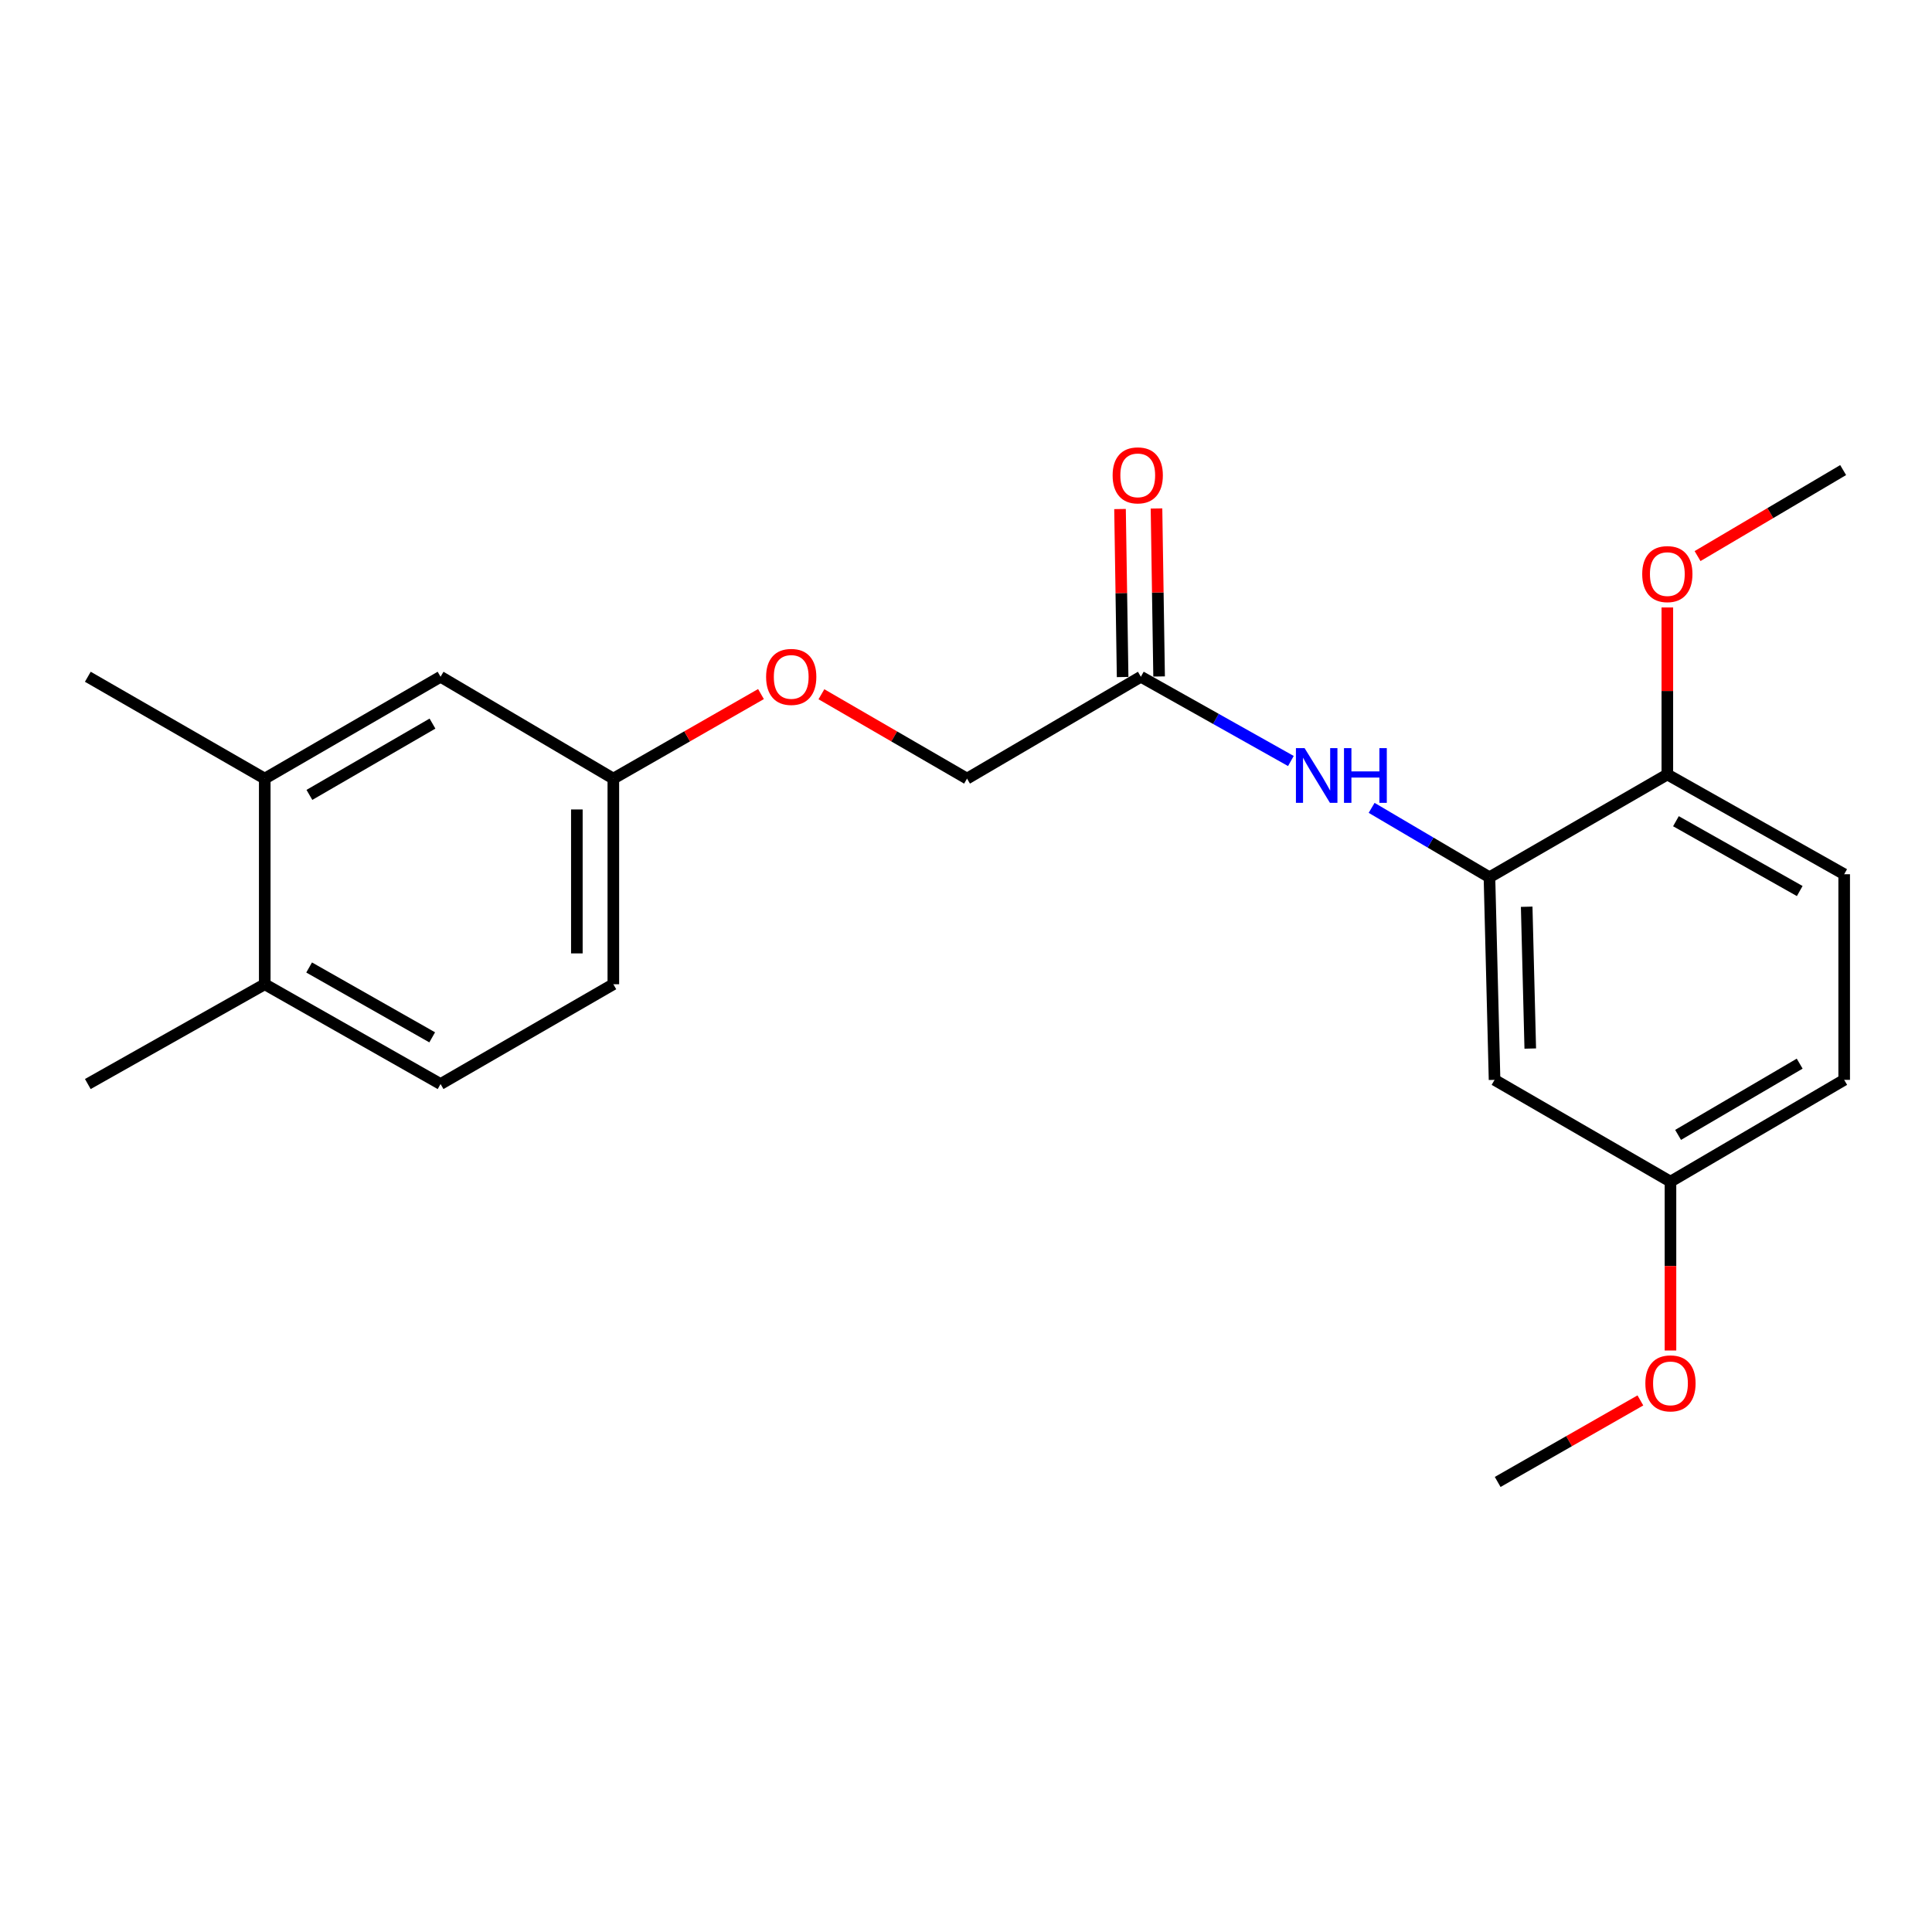 <?xml version='1.0' encoding='iso-8859-1'?>
<svg version='1.1' baseProfile='full'
              xmlns='http://www.w3.org/2000/svg'
                      xmlns:rdkit='http://www.rdkit.org/xml'
                      xmlns:xlink='http://www.w3.org/1999/xlink'
                  xml:space='preserve'
width='1000px' height='1000px' viewBox='0 0 1000 1000'>
<!-- END OF HEADER -->
<rect style='opacity:1.0;fill:#FFFFFF;stroke:none' width='1000' height='1000' x='0' y='0'> </rect>
<path class='bond-0' d='M 770.938,454.074 L 740.445,436.111' style='fill:none;fill-rule:evenodd;stroke:#000000;stroke-width:6px;stroke-linecap:butt;stroke-linejoin:miter;stroke-opacity:1' />
<path class='bond-0' d='M 740.445,436.111 L 709.952,418.148' style='fill:none;fill-rule:evenodd;stroke:#0000FF;stroke-width:6px;stroke-linecap:butt;stroke-linejoin:miter;stroke-opacity:1' />
<path class='bond-2' d='M 770.938,454.074 L 773.581,558.933' style='fill:none;fill-rule:evenodd;stroke:#000000;stroke-width:6px;stroke-linecap:butt;stroke-linejoin:miter;stroke-opacity:1' />
<path class='bond-2' d='M 790.21,469.327 L 792.061,542.729' style='fill:none;fill-rule:evenodd;stroke:#000000;stroke-width:6px;stroke-linecap:butt;stroke-linejoin:miter;stroke-opacity:1' />
<path class='bond-4' d='M 770.938,454.074 L 863.009,400.869' style='fill:none;fill-rule:evenodd;stroke:#000000;stroke-width:6px;stroke-linecap:butt;stroke-linejoin:miter;stroke-opacity:1' />
<path class='bond-1' d='M 668.161,393.896 L 629.334,372.091' style='fill:none;fill-rule:evenodd;stroke:#0000FF;stroke-width:6px;stroke-linecap:butt;stroke-linejoin:miter;stroke-opacity:1' />
<path class='bond-1' d='M 629.334,372.091 L 590.508,350.286' style='fill:none;fill-rule:evenodd;stroke:#000000;stroke-width:6px;stroke-linecap:butt;stroke-linejoin:miter;stroke-opacity:1' />
<path class='bond-7' d='M 599.948,350.139 L 599.275,306.662' style='fill:none;fill-rule:evenodd;stroke:#000000;stroke-width:6px;stroke-linecap:butt;stroke-linejoin:miter;stroke-opacity:1' />
<path class='bond-7' d='M 599.275,306.662 L 598.602,263.184' style='fill:none;fill-rule:evenodd;stroke:#FF0000;stroke-width:6px;stroke-linecap:butt;stroke-linejoin:miter;stroke-opacity:1' />
<path class='bond-7' d='M 581.068,350.432 L 580.395,306.954' style='fill:none;fill-rule:evenodd;stroke:#000000;stroke-width:6px;stroke-linecap:butt;stroke-linejoin:miter;stroke-opacity:1' />
<path class='bond-7' d='M 580.395,306.954 L 579.722,263.476' style='fill:none;fill-rule:evenodd;stroke:#FF0000;stroke-width:6px;stroke-linecap:butt;stroke-linejoin:miter;stroke-opacity:1' />
<path class='bond-13' d='M 590.508,350.286 L 500.535,403.009' style='fill:none;fill-rule:evenodd;stroke:#000000;stroke-width:6px;stroke-linecap:butt;stroke-linejoin:miter;stroke-opacity:1' />
<path class='bond-10' d='M 773.581,558.933 L 864.635,611.614' style='fill:none;fill-rule:evenodd;stroke:#000000;stroke-width:6px;stroke-linecap:butt;stroke-linejoin:miter;stroke-opacity:1' />
<path class='bond-3' d='M 137.033,403.009 L 228.034,350.286' style='fill:none;fill-rule:evenodd;stroke:#000000;stroke-width:6px;stroke-linecap:butt;stroke-linejoin:miter;stroke-opacity:1' />
<path class='bond-3' d='M 160.149,411.438 L 223.85,374.532' style='fill:none;fill-rule:evenodd;stroke:#000000;stroke-width:6px;stroke-linecap:butt;stroke-linejoin:miter;stroke-opacity:1' />
<path class='bond-18' d='M 137.033,403.009 L 45.455,350.286' style='fill:none;fill-rule:evenodd;stroke:#000000;stroke-width:6px;stroke-linecap:butt;stroke-linejoin:miter;stroke-opacity:1' />
<path class='bond-23' d='M 137.033,403.009 L 137.033,509.441' style='fill:none;fill-rule:evenodd;stroke:#000000;stroke-width:6px;stroke-linecap:butt;stroke-linejoin:miter;stroke-opacity:1' />
<path class='bond-8' d='M 863.009,400.869 L 954.545,452.501' style='fill:none;fill-rule:evenodd;stroke:#000000;stroke-width:6px;stroke-linecap:butt;stroke-linejoin:miter;stroke-opacity:1' />
<path class='bond-8' d='M 867.463,425.06 L 931.538,461.202' style='fill:none;fill-rule:evenodd;stroke:#000000;stroke-width:6px;stroke-linecap:butt;stroke-linejoin:miter;stroke-opacity:1' />
<path class='bond-16' d='M 863.009,400.869 L 863.009,357.647' style='fill:none;fill-rule:evenodd;stroke:#000000;stroke-width:6px;stroke-linecap:butt;stroke-linejoin:miter;stroke-opacity:1' />
<path class='bond-16' d='M 863.009,357.647 L 863.009,314.424' style='fill:none;fill-rule:evenodd;stroke:#FF0000;stroke-width:6px;stroke-linecap:butt;stroke-linejoin:miter;stroke-opacity:1' />
<path class='bond-5' d='M 137.033,509.441 L 228.034,561.094' style='fill:none;fill-rule:evenodd;stroke:#000000;stroke-width:6px;stroke-linecap:butt;stroke-linejoin:miter;stroke-opacity:1' />
<path class='bond-5' d='M 160.004,500.768 L 223.705,536.925' style='fill:none;fill-rule:evenodd;stroke:#000000;stroke-width:6px;stroke-linecap:butt;stroke-linejoin:miter;stroke-opacity:1' />
<path class='bond-19' d='M 137.033,509.441 L 45.455,561.094' style='fill:none;fill-rule:evenodd;stroke:#000000;stroke-width:6px;stroke-linecap:butt;stroke-linejoin:miter;stroke-opacity:1' />
<path class='bond-6' d='M 228.034,350.286 L 317.462,403.009' style='fill:none;fill-rule:evenodd;stroke:#000000;stroke-width:6px;stroke-linecap:butt;stroke-linejoin:miter;stroke-opacity:1' />
<path class='bond-14' d='M 954.545,452.501 L 954.545,558.933' style='fill:none;fill-rule:evenodd;stroke:#000000;stroke-width:6px;stroke-linecap:butt;stroke-linejoin:miter;stroke-opacity:1' />
<path class='bond-9' d='M 228.034,561.094 L 317.462,509.441' style='fill:none;fill-rule:evenodd;stroke:#000000;stroke-width:6px;stroke-linecap:butt;stroke-linejoin:miter;stroke-opacity:1' />
<path class='bond-17' d='M 864.635,611.614 L 864.635,655.317' style='fill:none;fill-rule:evenodd;stroke:#000000;stroke-width:6px;stroke-linecap:butt;stroke-linejoin:miter;stroke-opacity:1' />
<path class='bond-17' d='M 864.635,655.317 L 864.635,699.02' style='fill:none;fill-rule:evenodd;stroke:#FF0000;stroke-width:6px;stroke-linecap:butt;stroke-linejoin:miter;stroke-opacity:1' />
<path class='bond-22' d='M 864.635,611.614 L 954.545,558.933' style='fill:none;fill-rule:evenodd;stroke:#000000;stroke-width:6px;stroke-linecap:butt;stroke-linejoin:miter;stroke-opacity:1' />
<path class='bond-22' d='M 868.576,587.421 L 931.513,550.544' style='fill:none;fill-rule:evenodd;stroke:#000000;stroke-width:6px;stroke-linecap:butt;stroke-linejoin:miter;stroke-opacity:1' />
<path class='bond-11' d='M 317.462,403.009 L 355.672,381.129' style='fill:none;fill-rule:evenodd;stroke:#000000;stroke-width:6px;stroke-linecap:butt;stroke-linejoin:miter;stroke-opacity:1' />
<path class='bond-11' d='M 355.672,381.129 L 393.881,359.249' style='fill:none;fill-rule:evenodd;stroke:#FF0000;stroke-width:6px;stroke-linecap:butt;stroke-linejoin:miter;stroke-opacity:1' />
<path class='bond-15' d='M 317.462,403.009 L 317.462,509.441' style='fill:none;fill-rule:evenodd;stroke:#000000;stroke-width:6px;stroke-linecap:butt;stroke-linejoin:miter;stroke-opacity:1' />
<path class='bond-15' d='M 298.58,418.974 L 298.58,493.476' style='fill:none;fill-rule:evenodd;stroke:#000000;stroke-width:6px;stroke-linecap:butt;stroke-linejoin:miter;stroke-opacity:1' />
<path class='bond-12' d='M 425.163,359.341 L 462.849,381.175' style='fill:none;fill-rule:evenodd;stroke:#FF0000;stroke-width:6px;stroke-linecap:butt;stroke-linejoin:miter;stroke-opacity:1' />
<path class='bond-12' d='M 462.849,381.175 L 500.535,403.009' style='fill:none;fill-rule:evenodd;stroke:#000000;stroke-width:6px;stroke-linecap:butt;stroke-linejoin:miter;stroke-opacity:1' />
<path class='bond-20' d='M 878.651,287.828 L 916.331,265.568' style='fill:none;fill-rule:evenodd;stroke:#FF0000;stroke-width:6px;stroke-linecap:butt;stroke-linejoin:miter;stroke-opacity:1' />
<path class='bond-20' d='M 916.331,265.568 L 954.01,243.308' style='fill:none;fill-rule:evenodd;stroke:#000000;stroke-width:6px;stroke-linecap:butt;stroke-linejoin:miter;stroke-opacity:1' />
<path class='bond-21' d='M 849.06,724.849 L 812.128,745.953' style='fill:none;fill-rule:evenodd;stroke:#FF0000;stroke-width:6px;stroke-linecap:butt;stroke-linejoin:miter;stroke-opacity:1' />
<path class='bond-21' d='M 812.128,745.953 L 775.197,767.056' style='fill:none;fill-rule:evenodd;stroke:#000000;stroke-width:6px;stroke-linecap:butt;stroke-linejoin:miter;stroke-opacity:1' />
<path  class='atom-1' d='M 675.25 387.233
L 684.53 402.233
Q 685.45 403.713, 686.93 406.393
Q 688.41 409.073, 688.49 409.233
L 688.49 387.233
L 692.25 387.233
L 692.25 415.553
L 688.37 415.553
L 678.41 399.153
Q 677.25 397.233, 676.01 395.033
Q 674.81 392.833, 674.45 392.153
L 674.45 415.553
L 670.77 415.553
L 670.77 387.233
L 675.25 387.233
' fill='#0000FF'/>
<path  class='atom-1' d='M 695.65 387.233
L 699.49 387.233
L 699.49 399.273
L 713.97 399.273
L 713.97 387.233
L 717.81 387.233
L 717.81 415.553
L 713.97 415.553
L 713.97 402.473
L 699.49 402.473
L 699.49 415.553
L 695.65 415.553
L 695.65 387.233
' fill='#0000FF'/>
<path  class='atom-8' d='M 575.893 246.042
Q 575.893 239.242, 579.253 235.442
Q 582.613 231.642, 588.893 231.642
Q 595.173 231.642, 598.533 235.442
Q 601.893 239.242, 601.893 246.042
Q 601.893 252.922, 598.493 256.842
Q 595.093 260.722, 588.893 260.722
Q 582.653 260.722, 579.253 256.842
Q 575.893 252.962, 575.893 246.042
M 588.893 257.522
Q 593.213 257.522, 595.533 254.642
Q 597.893 251.722, 597.893 246.042
Q 597.893 240.482, 595.533 237.682
Q 593.213 234.842, 588.893 234.842
Q 584.573 234.842, 582.213 237.642
Q 579.893 240.442, 579.893 246.042
Q 579.893 251.762, 582.213 254.642
Q 584.573 257.522, 588.893 257.522
' fill='#FF0000'/>
<path  class='atom-13' d='M 396.534 350.366
Q 396.534 343.566, 399.894 339.766
Q 403.254 335.966, 409.534 335.966
Q 415.814 335.966, 419.174 339.766
Q 422.534 343.566, 422.534 350.366
Q 422.534 357.246, 419.134 361.166
Q 415.734 365.046, 409.534 365.046
Q 403.294 365.046, 399.894 361.166
Q 396.534 357.286, 396.534 350.366
M 409.534 361.846
Q 413.854 361.846, 416.174 358.966
Q 418.534 356.046, 418.534 350.366
Q 418.534 344.806, 416.174 342.006
Q 413.854 339.166, 409.534 339.166
Q 405.214 339.166, 402.854 341.966
Q 400.534 344.766, 400.534 350.366
Q 400.534 356.086, 402.854 358.966
Q 405.214 361.846, 409.534 361.846
' fill='#FF0000'/>
<path  class='atom-17' d='M 850.009 297.149
Q 850.009 290.349, 853.369 286.549
Q 856.729 282.749, 863.009 282.749
Q 869.289 282.749, 872.649 286.549
Q 876.009 290.349, 876.009 297.149
Q 876.009 304.029, 872.609 307.949
Q 869.209 311.829, 863.009 311.829
Q 856.769 311.829, 853.369 307.949
Q 850.009 304.069, 850.009 297.149
M 863.009 308.629
Q 867.329 308.629, 869.649 305.749
Q 872.009 302.829, 872.009 297.149
Q 872.009 291.589, 869.649 288.789
Q 867.329 285.949, 863.009 285.949
Q 858.689 285.949, 856.329 288.749
Q 854.009 291.549, 854.009 297.149
Q 854.009 302.869, 856.329 305.749
Q 858.689 308.629, 863.009 308.629
' fill='#FF0000'/>
<path  class='atom-18' d='M 851.635 716.029
Q 851.635 709.229, 854.995 705.429
Q 858.355 701.629, 864.635 701.629
Q 870.915 701.629, 874.275 705.429
Q 877.635 709.229, 877.635 716.029
Q 877.635 722.909, 874.235 726.829
Q 870.835 730.709, 864.635 730.709
Q 858.395 730.709, 854.995 726.829
Q 851.635 722.949, 851.635 716.029
M 864.635 727.509
Q 868.955 727.509, 871.275 724.629
Q 873.635 721.709, 873.635 716.029
Q 873.635 710.469, 871.275 707.669
Q 868.955 704.829, 864.635 704.829
Q 860.315 704.829, 857.955 707.629
Q 855.635 710.429, 855.635 716.029
Q 855.635 721.749, 857.955 724.629
Q 860.315 727.509, 864.635 727.509
' fill='#FF0000'/>
</svg>
